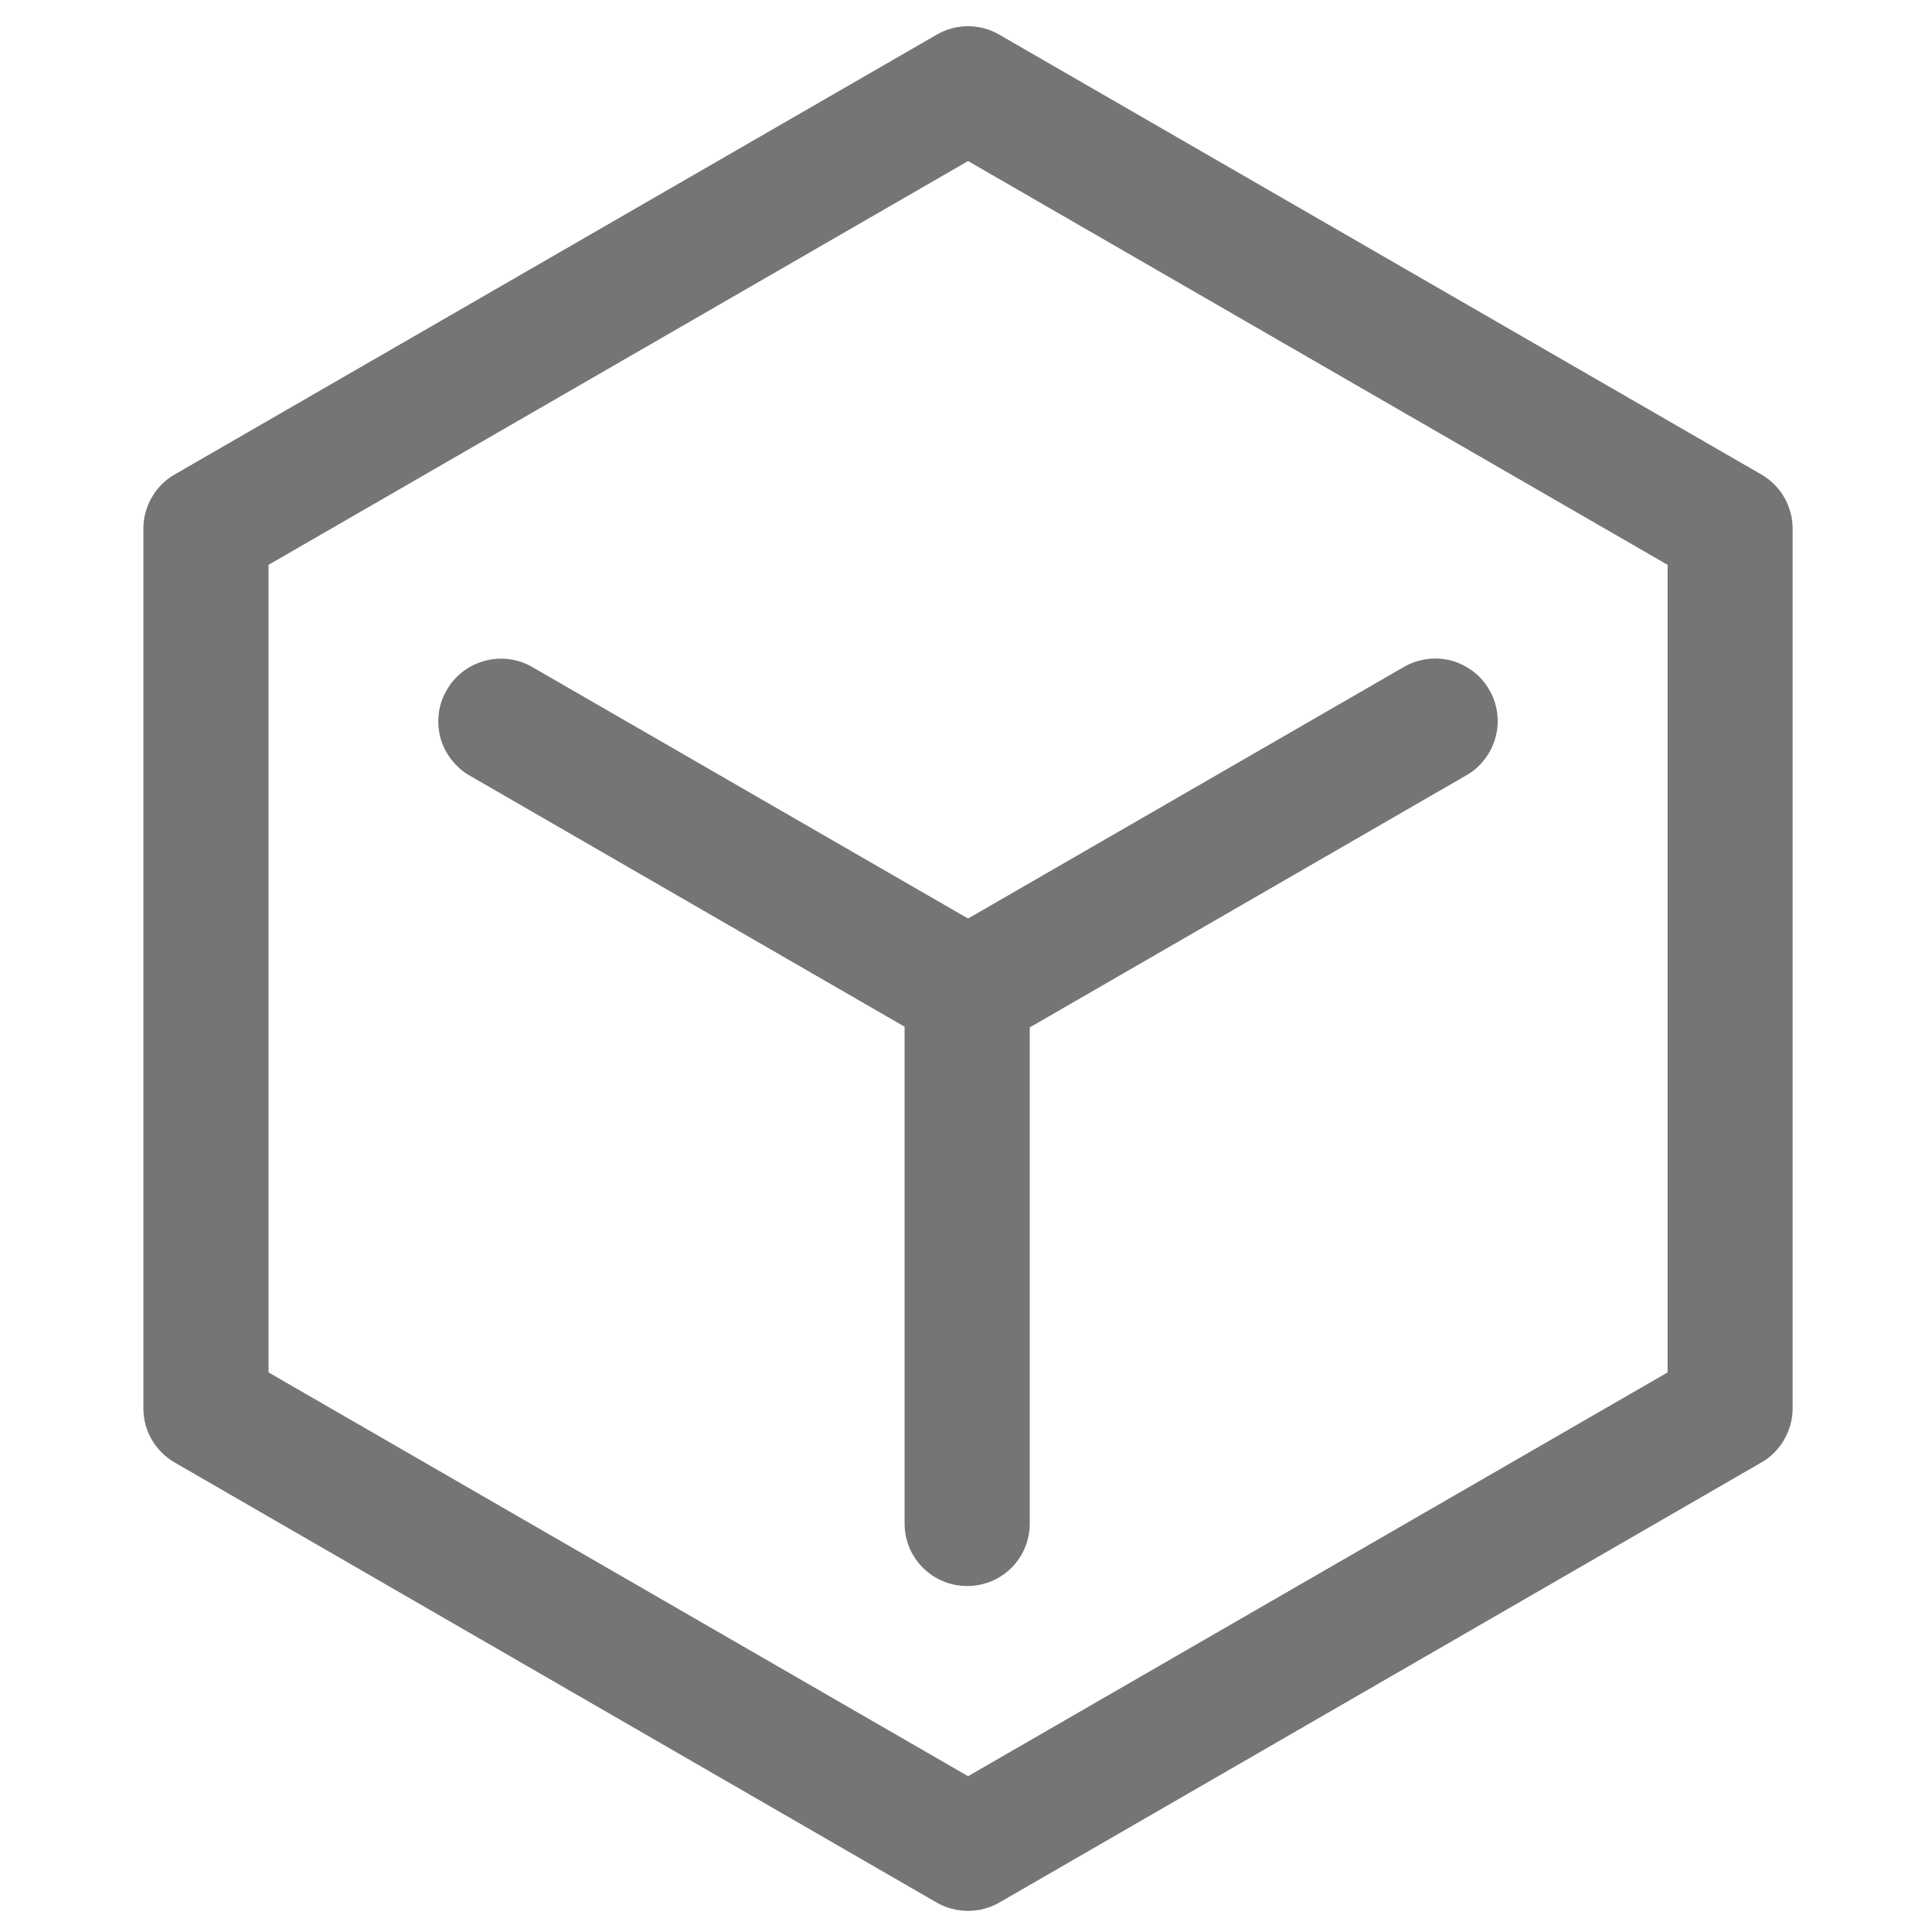 <svg width="14" height="14" viewBox="0 0 14 14" fill="none" xmlns="http://www.w3.org/2000/svg">
<path d="M12.763 3.438L7.241 0.251C7.172 0.211 7.094 0.19 7.014 0.19C6.935 0.19 6.857 0.211 6.788 0.251L1.266 3.438C1.197 3.477 1.14 3.535 1.1 3.604C1.06 3.673 1.039 3.751 1.039 3.83V10.206C1.039 10.368 1.126 10.517 1.266 10.598L6.788 13.787C6.858 13.827 6.937 13.847 7.014 13.847C7.092 13.847 7.171 13.827 7.241 13.787L12.763 10.598C12.832 10.559 12.889 10.501 12.929 10.432C12.969 10.363 12.99 10.285 12.99 10.206V3.83C12.99 3.668 12.903 3.519 12.763 3.438ZM12.084 9.945L7.015 12.871L1.946 9.945V4.093L7.015 1.167L12.084 4.093V9.945Z" fill="#757575"/>
<path d="M3.237 5.001C3.207 5.052 3.187 5.109 3.18 5.168C3.172 5.227 3.176 5.287 3.191 5.345C3.207 5.402 3.233 5.456 3.27 5.503C3.306 5.55 3.351 5.59 3.403 5.62L6.555 7.44V11.04C6.555 11.291 6.758 11.493 7.009 11.493C7.26 11.493 7.462 11.291 7.462 11.04V7.445L10.626 5.618C10.678 5.588 10.723 5.549 10.759 5.501C10.795 5.454 10.822 5.4 10.837 5.343C10.853 5.285 10.857 5.225 10.849 5.166C10.841 5.107 10.822 5.05 10.792 4.999C10.762 4.947 10.723 4.902 10.676 4.866C10.628 4.83 10.575 4.803 10.517 4.787C10.46 4.772 10.4 4.768 10.341 4.776C10.282 4.784 10.225 4.803 10.173 4.833L7.015 6.656L3.856 4.833C3.752 4.773 3.628 4.757 3.512 4.789C3.396 4.82 3.297 4.896 3.237 5.001H3.237Z" fill="#757575"/>
</svg>
